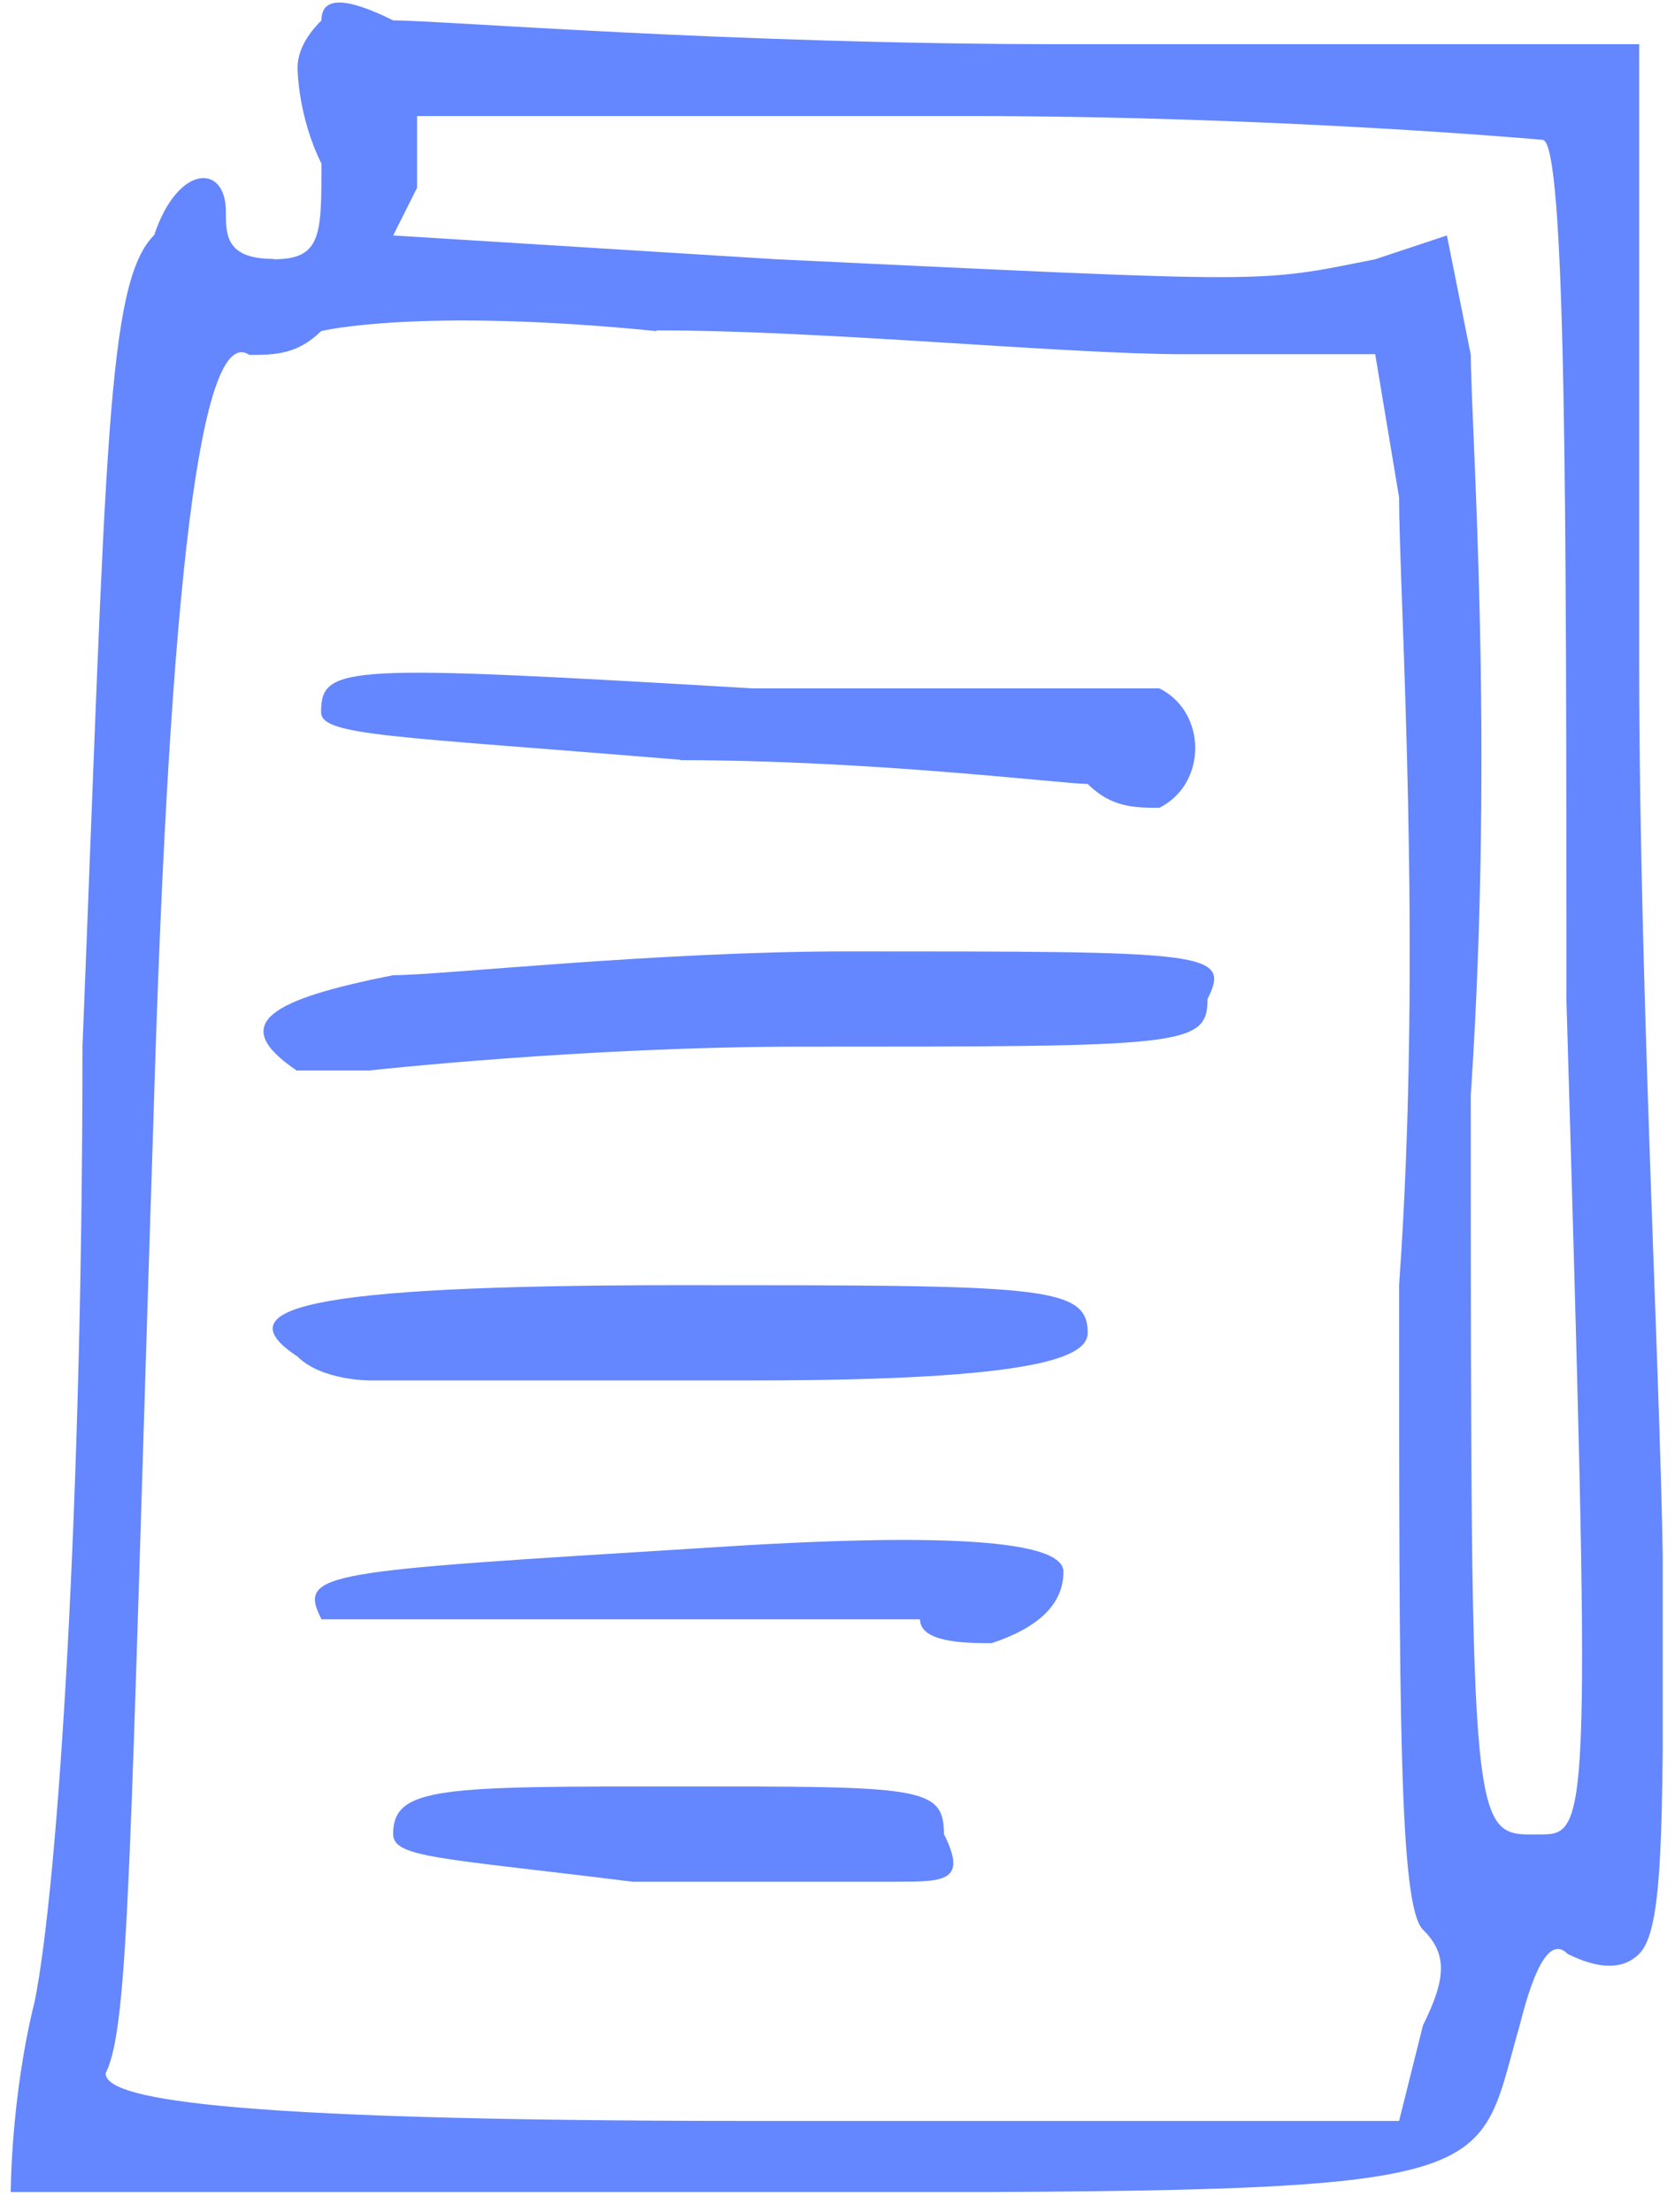 <?xml version="1.0" encoding="UTF-8"?> <svg xmlns="http://www.w3.org/2000/svg" width="75" height="99" viewBox="0 0 75 99" fill="none"><g clip-path="url(#clip0_643_67855)"><path d="M31.548 69.277C14.394 70.343 13.324 70.343 14.394 72.475H41.195C41.195 73.541 43.336 73.541 44.406 73.541C46.546 72.83 47.616 71.764 47.616 70.343C47.616 68.922 42.255 68.567 31.532 69.277H31.548Z" fill="#6486FF"></path><path d="M30.478 57.52C13.324 57.52 10.097 58.585 13.324 60.717C14.394 61.783 16.534 61.783 16.534 61.783H33.688C46.562 61.783 48.703 60.717 48.703 59.651C48.703 57.52 46.562 57.52 30.478 57.52Z" fill="#6486FF"></path><path d="M30.477 79.953C19.76 79.953 17.604 79.953 17.604 82.085C17.604 83.151 19.744 83.151 28.321 84.217H40.125C42.265 84.217 43.335 84.217 42.265 82.085C42.265 79.953 41.195 79.953 30.461 79.953H30.477Z" fill="#6486FF"></path><path d="M12.254 11.588C10.113 11.588 10.113 10.522 10.113 9.456C10.113 7.324 7.973 7.324 6.903 10.522C4.763 12.654 4.763 20.132 3.693 46.844C3.693 67.145 2.623 84.232 1.553 89.578C0.482 93.858 0.482 98.121 0.482 98.121H32.651C68.046 98.121 65.889 98.121 68.046 90.644C68.759 87.791 69.472 86.725 70.186 87.446C71.613 88.157 72.683 88.157 73.396 87.446C74.466 86.38 74.466 82.1 74.466 71.425C74.466 63.947 73.396 44.712 73.396 29.773V1.979H47.665C32.618 1.979 19.761 0.913 17.604 0.913C15.464 -0.153 14.394 -0.153 14.394 0.913C13.681 1.623 13.324 2.334 13.324 3.045C13.324 3.045 13.324 5.176 14.394 7.324C14.394 10.522 14.394 11.604 12.254 11.604V11.588ZM18.674 8.39V5.193H43.336C57.279 5.193 69.067 6.258 69.067 6.258C70.137 6.258 70.137 23.346 70.137 44.712C71.207 81.034 71.207 82.1 69.067 82.1C65.857 82.1 65.857 83.166 65.857 48.992C66.927 32.971 65.857 19.082 65.857 15.884L64.787 10.538L61.576 11.604C56.209 12.67 57.279 12.67 34.758 11.604L17.604 10.538L18.674 8.406V8.39ZM29.408 14.786C36.915 14.786 47.632 15.852 52.999 15.852H61.576L62.646 22.263C62.646 26.543 63.716 42.564 62.646 57.52C62.646 76.754 62.646 85.298 63.716 86.364C64.787 87.43 64.787 88.496 63.716 90.644L62.646 94.924H33.688C9.027 94.924 4.73 93.858 4.73 92.792C5.801 90.66 5.801 83.182 6.871 50.058C7.584 25.843 9.016 14.452 11.167 15.884C12.238 15.884 13.308 15.884 14.378 14.818C14.378 14.818 18.674 13.752 29.392 14.818L29.408 14.786Z" fill="#6486FF"></path><path d="M30.477 34.022C39.054 34.022 47.632 35.087 48.702 35.087C49.772 36.153 50.842 36.153 51.912 36.153C54.052 35.087 54.052 31.873 51.912 30.808H33.688C15.463 29.742 14.377 29.742 14.377 31.873C14.377 32.939 17.587 32.939 30.461 34.005L30.477 34.022Z" fill="#6486FF"></path><path d="M13.323 47.91H16.533C16.533 47.91 26.18 46.844 35.844 46.844C52.998 46.844 54.068 46.844 54.068 44.712C55.138 42.58 54.068 42.58 37.984 42.58C29.407 42.58 19.76 43.646 17.603 43.646C12.236 44.712 10.096 45.778 13.307 47.926L13.323 47.91Z" fill="#6486FF"></path></g><defs><clipPath id="clip0_643_67855"><rect width="74" height="98" fill="white" transform="translate(0.449 0.105)"></rect></clipPath></defs></svg> 